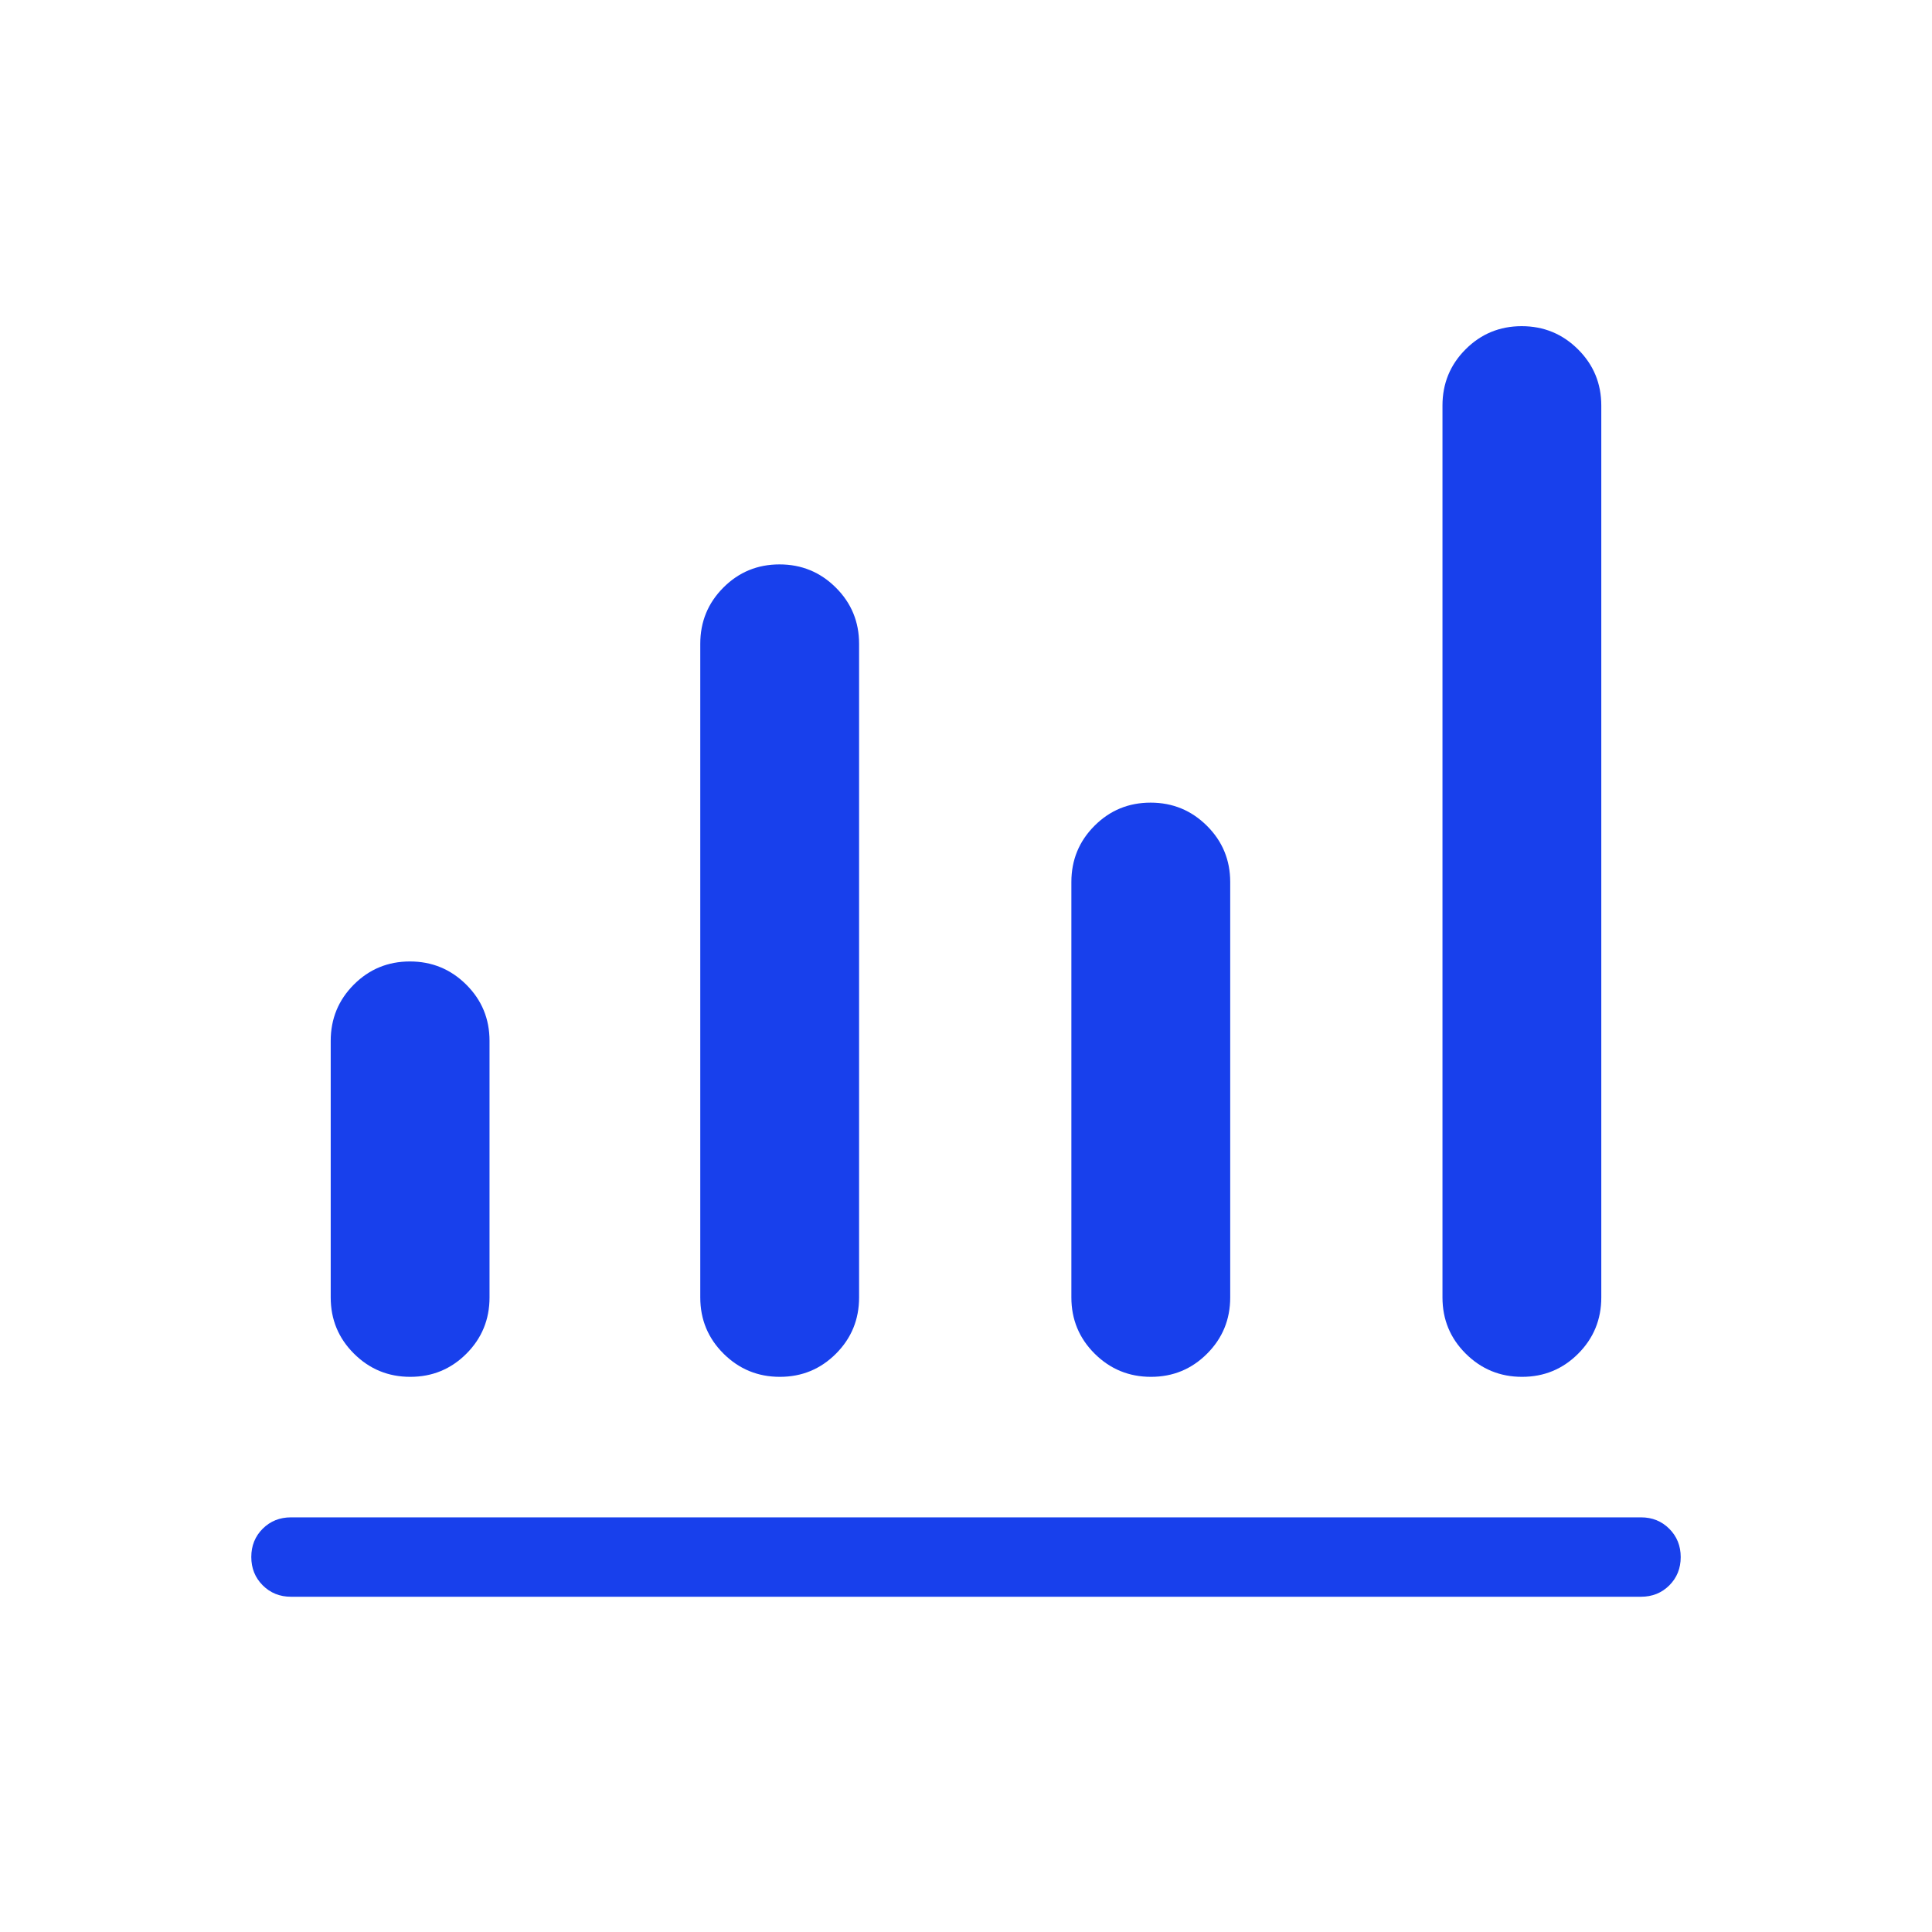 <svg width="74" height="74" viewBox="0 0 74 74" fill="none" xmlns="http://www.w3.org/2000/svg">
<path d="M11.146 61.159C10.715 61.159 10.354 61.013 10.062 60.721C9.771 60.429 9.625 60.068 9.625 59.636C9.625 59.205 9.771 58.844 10.062 58.553C10.354 58.263 10.715 58.118 11.146 58.118H62.854C63.285 58.118 63.646 58.264 63.938 58.556C64.229 58.848 64.375 59.209 64.375 59.641C64.375 60.072 64.229 60.433 63.938 60.724C63.646 61.014 63.285 61.159 62.854 61.159H11.146ZM15.715 52.736C14.872 52.736 14.153 52.44 13.559 51.849C12.964 51.258 12.667 50.54 12.667 49.694V39.868C12.667 39.023 12.962 38.304 13.552 37.713C14.142 37.122 14.858 36.826 15.701 36.826C16.544 36.826 17.263 37.122 17.858 37.713C18.453 38.304 18.75 39.023 18.75 39.868V49.694C18.75 50.54 18.455 51.258 17.865 51.849C17.275 52.44 16.558 52.736 15.715 52.736ZM29.87 52.736C29.028 52.736 28.309 52.44 27.714 51.849C27.119 51.258 26.822 50.54 26.822 49.694V24.659C26.822 23.814 27.117 23.096 27.707 22.505C28.297 21.913 29.014 21.618 29.857 21.618C30.7 21.618 31.419 21.913 32.013 22.505C32.608 23.096 32.905 23.814 32.905 24.659V49.694C32.905 50.54 32.61 51.258 32.02 51.849C31.43 52.44 30.713 52.736 29.87 52.736ZM44.085 52.736C43.242 52.736 42.523 52.44 41.928 51.849C41.334 51.258 41.036 50.54 41.036 49.694V33.784C41.036 32.939 41.331 32.221 41.921 31.63C42.511 31.038 43.228 30.743 44.071 30.743C44.914 30.743 45.633 31.038 46.228 31.63C46.822 32.221 47.12 32.939 47.12 33.784V49.694C47.12 50.54 46.825 51.258 46.234 51.849C45.644 52.44 44.928 52.736 44.085 52.736ZM58.298 52.736C57.456 52.736 56.737 52.44 56.142 51.849C55.547 51.258 55.25 50.54 55.25 49.694V15.534C55.25 14.689 55.545 13.971 56.135 13.38C56.725 12.789 57.442 12.493 58.285 12.493C59.128 12.493 59.847 12.789 60.441 13.38C61.036 13.971 61.333 14.689 61.333 15.534V49.694C61.333 50.54 61.038 51.258 60.448 51.849C59.858 52.44 59.142 52.736 58.298 52.736Z" fill="#1840EC"/>
</svg>
